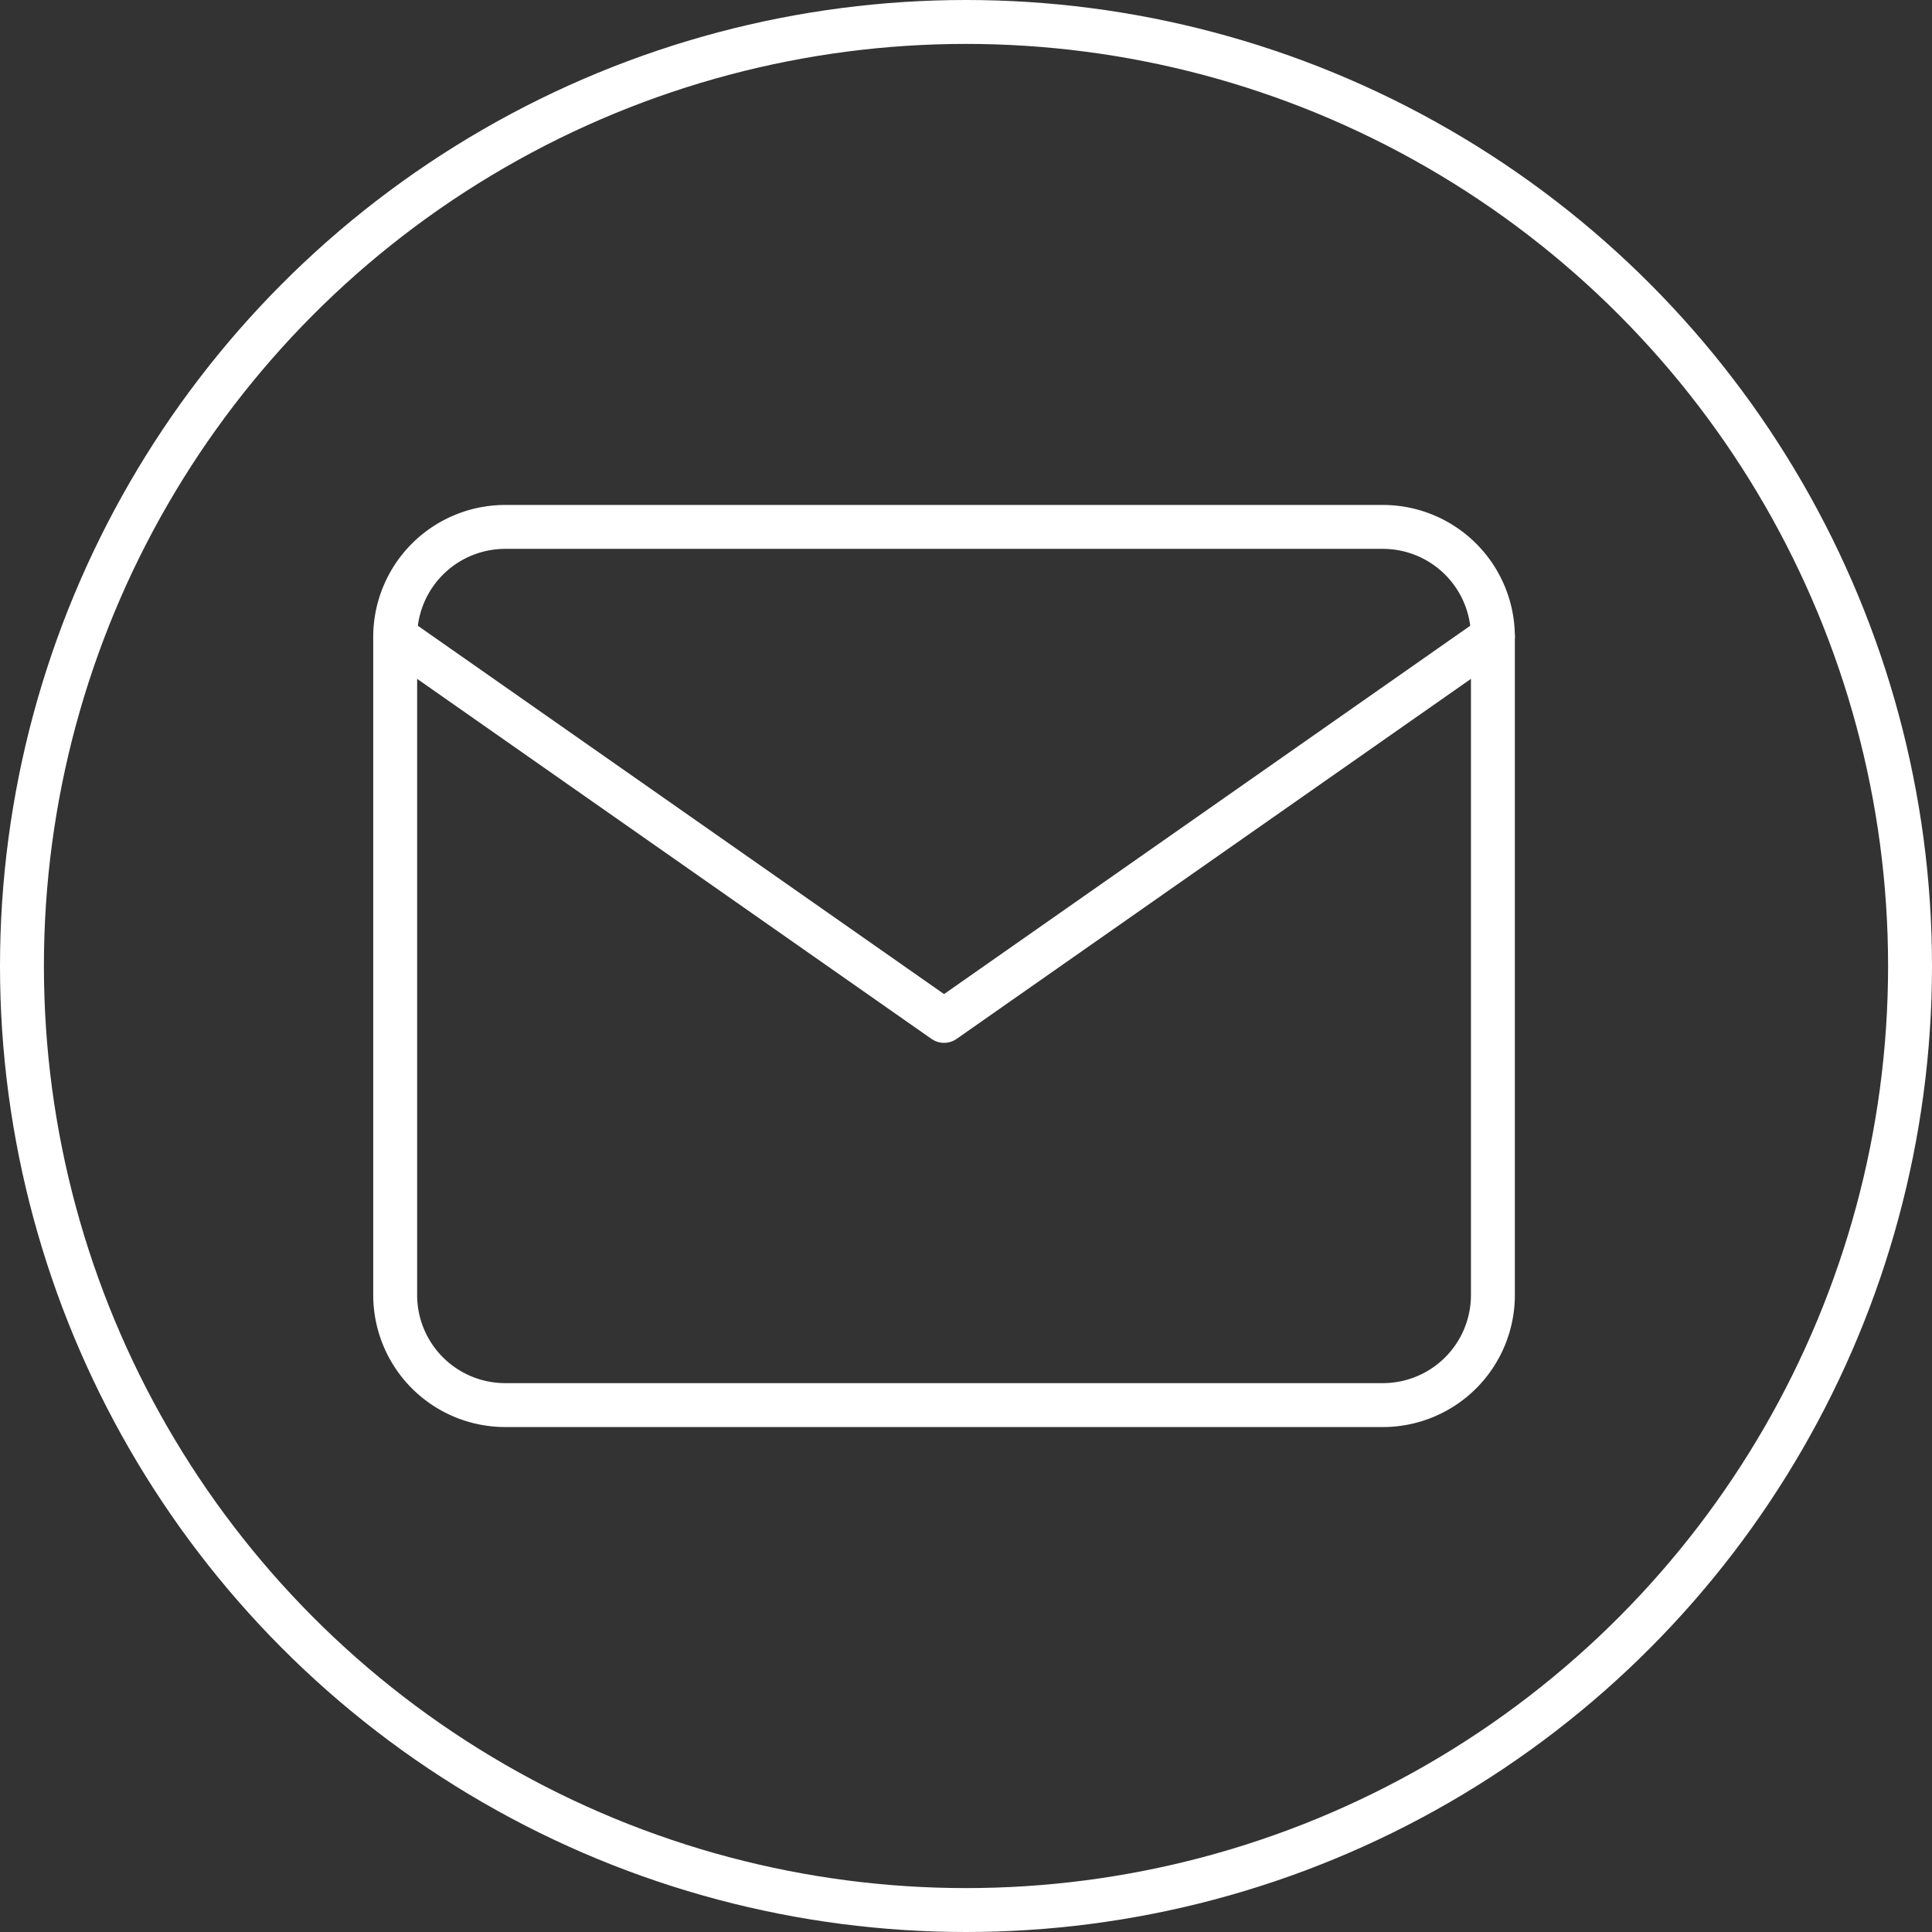 <svg xmlns="http://www.w3.org/2000/svg" width="44" height="44" viewBox="0 0 44 44">
  <rect x="0" y="0" width="44" height="44" fill="#333333" stroke="none"/>
  <g id="グループ_30" data-name="グループ 30" transform="translate(-238 -287)">
    <g id="グループ_170" data-name="グループ 170">
      <g id="Icon_feather-mail" data-name="Icon feather-mail" transform="translate(244.5 294)">
        <path id="パス_10" data-name="パス 10" d="M5,5H25a2.507,2.507,0,0,1,2.5,2.5v15A2.507,2.507,0,0,1,25,25H5a2.507,2.507,0,0,1-2.5-2.5V7.5A2.507,2.507,0,0,1,5,5Z" fill="none" stroke="#fff" stroke-linecap="round" stroke-linejoin="round" stroke-width="1"/>
        <path id="パス_11" data-name="パス 11" d="M27.5,7.5,15,16.25,2.5,7.5" fill="none" stroke="#fff" stroke-linecap="round" stroke-linejoin="round" stroke-width="1"/>
      </g>
      <g id="楕円形_17" data-name="楕円形 17" transform="translate(238 287)" fill="none" stroke="#fff" stroke-width="1">
        <circle cx="22" cy="22" r="22" stroke="none"/>
        <circle cx="22" cy="22" r="21.5" fill="none"/>
      </g>
    </g>
  </g>
</svg>
